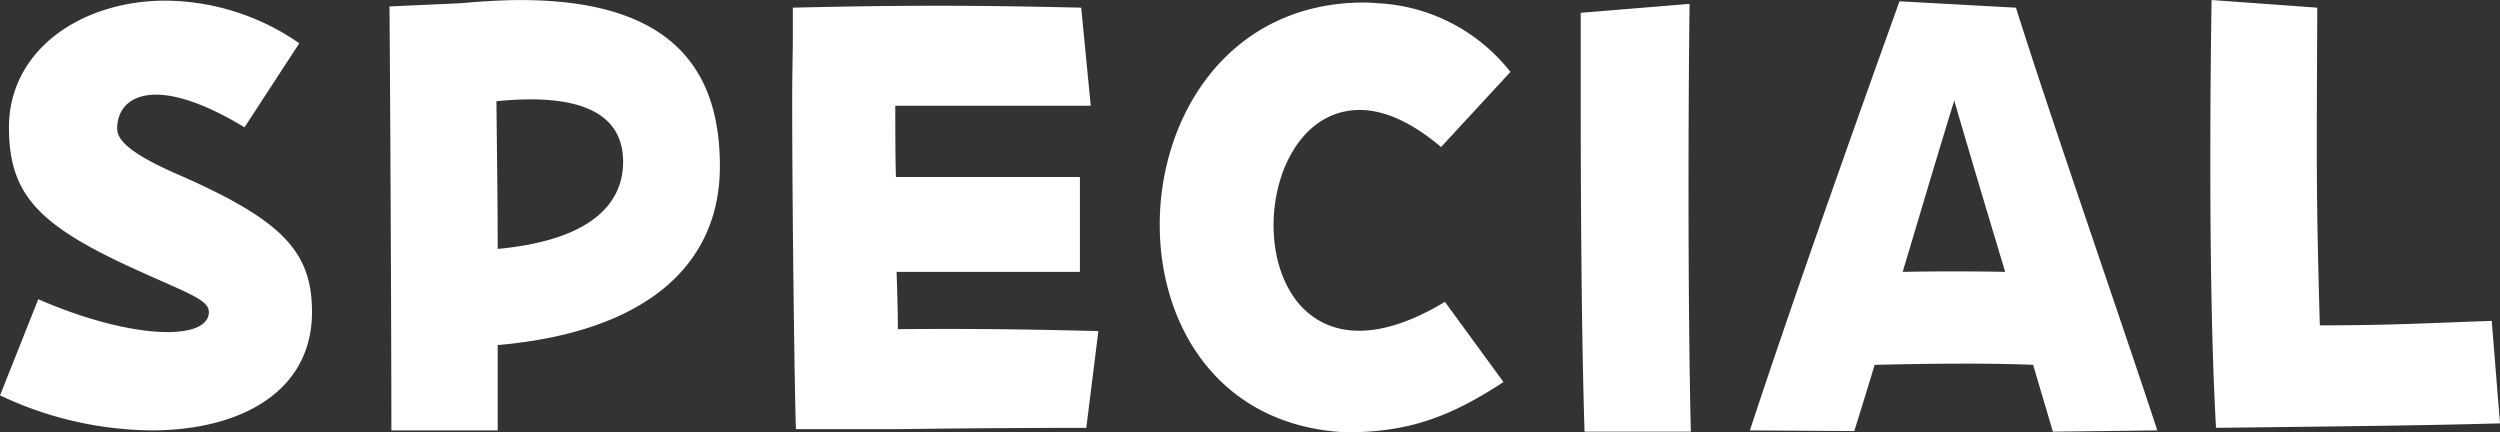<svg xmlns="http://www.w3.org/2000/svg" width="223.719" height="38.688" viewBox="0 0 223.719 38.688">
  <rect x="0" y="0" width="223.719" height="38.688" fill="#333333" stroke="none"/>
  <defs>
    <style>
      .cls-1 {
        fill: #fff;
        fill-rule: evenodd;
      }
    </style>
  </defs>
  <path id="menu-text-special2.svg" class="cls-1" d="M103.223,36.506a32.268,32.268,0,0,0,13.559,3.133c7.805,0,14.357-3.361,14.357-10.6,0-5.469-2.735-8.261-12.135-12.362-4.558-1.994-5.3-3.19-5.3-4.045,0-2.962,3.418-4.956,11.394-.114L130,5a21.208,21.208,0,0,0-11.963-3.817c-7.577,0-14.015,4.444-14.015,11.337,0,5.811,2.45,8.546,10.312,12.249,5.241,2.45,7.577,3.076,7.577,4.273,0,2.564-6.723,2.564-15.268-1.139Zm35.02,3.133h9.514V32.005C160.746,30.866,167.64,25.055,167.64,16c0-8.318-3.931-14.869-17.832-14.869-1.652,0-3.475.114-5.412,0.285l-6.324.285C138.129,7.223,138.243,30.923,138.243,39.639ZM158.98,15.6c0,3.7-2.791,7.007-11.223,7.8,0-3.646-.057-7.976-0.114-13.217C155.562,9.388,158.98,11.5,158.98,15.6Zm15.469,23.927h9.4c3.59-.057,10.825-0.114,16.579-0.114l1.082-8.659c-6.494-.171-12.021-0.228-17.945-0.171,0-1.766-.057-3.475-0.114-5.127h16.407V16.965H183.394c-0.057-1.994-.057-4.1-0.057-6.381h17.49l-0.855-8.773C195.186,1.7,191.142,1.64,187.1,1.64s-8.09.057-12.932,0.171V4.6c0,1.2-.057,3.076-0.057,5.355C174.108,19.814,174.336,37.19,174.449,39.525Zm49.184,0.285c5.469,0,9.172-1.253,14.128-4.5l-5.241-7.178c-3.76,2.279-6.836,2.906-9.172,2.45-9-1.766-7.691-18.914,1.026-19.6,2.164-.171,4.785.741,7.8,3.3l6.21-6.722a16.12,16.12,0,0,0-11.964-6.153c-0.8-.057-0.968-0.057-1.139-0.057C213.264,1.356,207,11.382,207,21.238,207,30.353,212.353,39.241,223.633,39.81Zm21.382-.057h9.514c-0.285-11.679-.228-29.681-0.114-38.284l-9.742.8V9.16C244.673,18.447,244.73,30.524,245.015,39.753Zm41.912,0,9.343-.114c-3.02-9.229-9.457-27.687-12.648-37.828L273.2,1.242c-3.988,11.109-9.628,26.947-13.388,38.4l9.343,0.057c0.57-1.823,1.2-3.874,1.823-5.925,4.9-.114,10.084-0.171,14.185,0C285.787,35.936,286.414,37.987,286.927,39.753ZM278.1,10.129c1.595,5.469,3.134,10.6,4.558,15.325-3.02-.057-6.1-0.057-9.172,0C275.191,19.757,276.843,14.174,278.1,10.129Zm23.429,29.282c14.584-.171,19.142-0.228,25.409-0.4l-0.741-9.172c-6.324.228-9.4,0.4-15.382,0.4-0.342-12.135-.285-14.128-0.228-28.428l-9.457-.684c-0.057,3.3-.114,8.489-0.114,14.242C301.012,23.289,301.126,32.347,301.525,39.411Z" transform="translate(-103.219 -1.125)"/>
</svg>
